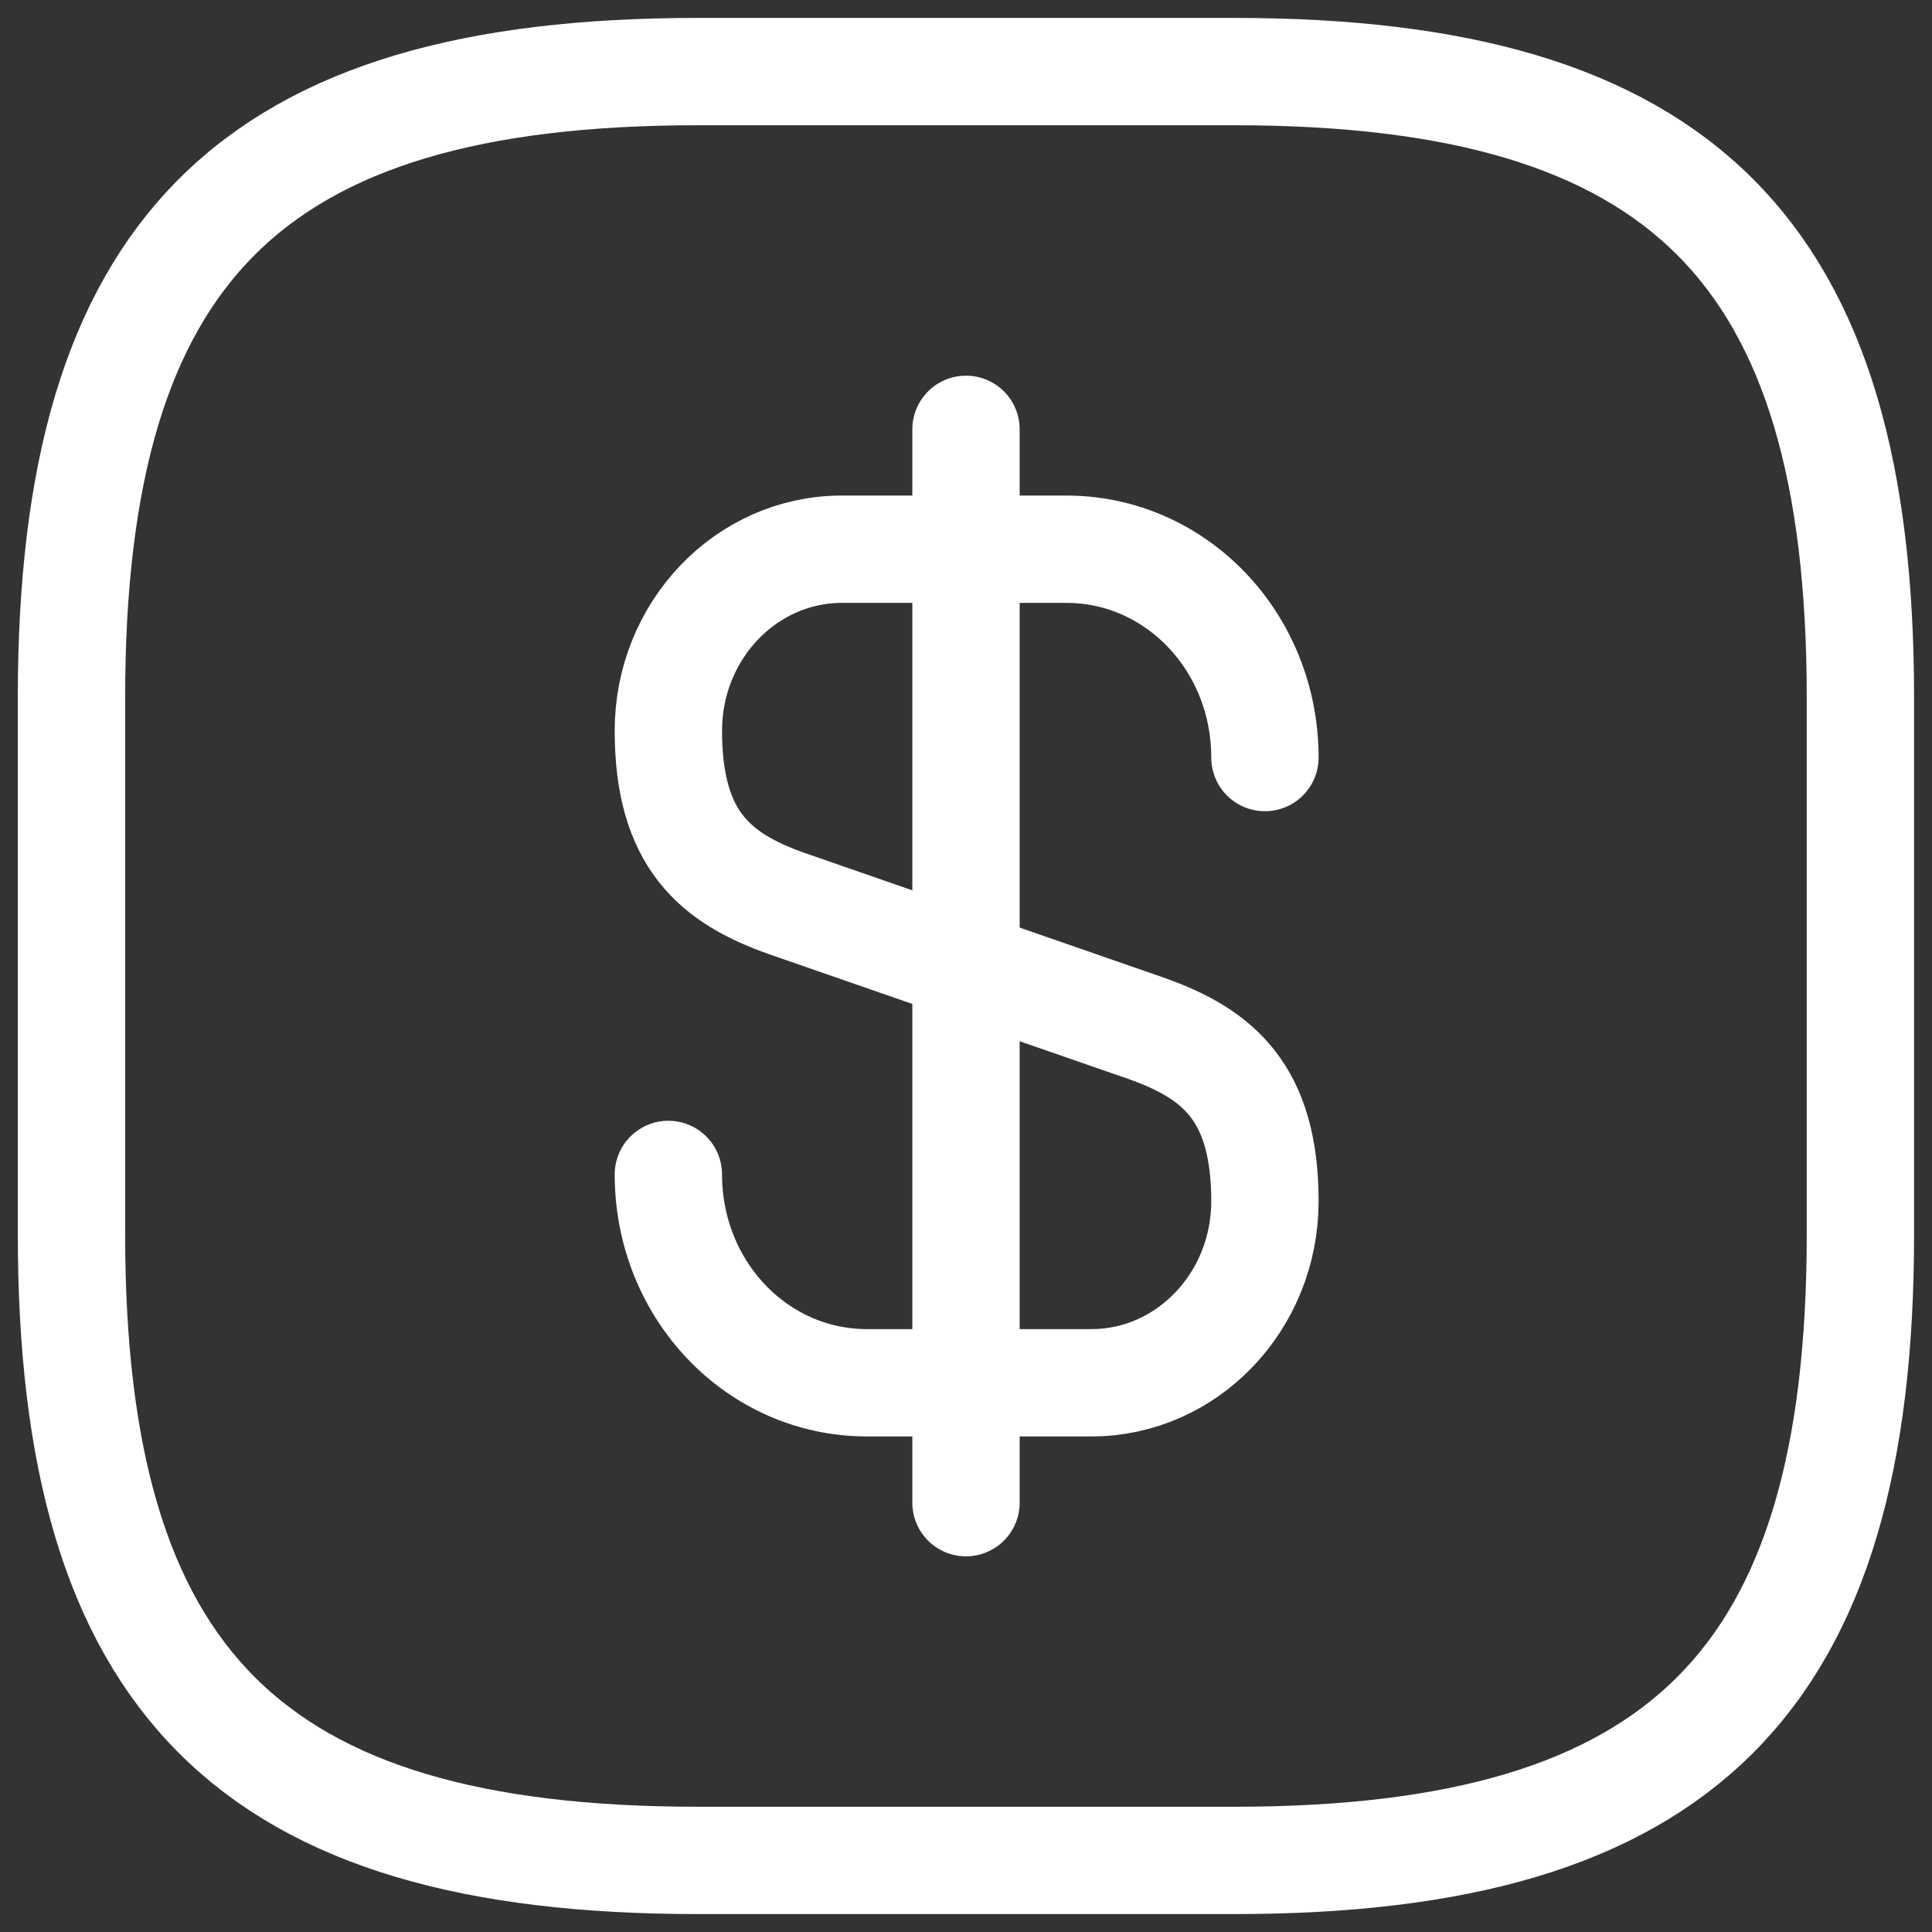 <svg width="24px" height="24px" viewBox="1 1 18 18" fill="none" xmlns="http://www.w3.org/2000/svg">
<rect x="1" y="1" width="18" height="18" fill="#333333" stroke="none"/>
<path d="M7.227 11.942C7.227 13.017 8.052 13.883 9.077 13.883H11.168C12.06 13.883 12.785 13.125 12.785 12.192C12.785 11.175 12.343 10.817 11.685 10.583L8.327 9.417C7.668 9.183 7.227 8.825 7.227 7.808C7.227 6.875 7.952 6.117 8.843 6.117H10.935C11.96 6.117 12.785 6.983 12.785 8.058" stroke="white" stroke-linecap="round" stroke-linejoin="round"/>
<path d="M10 5V15" stroke="white" stroke-linecap="round" stroke-linejoin="round"/>
<path d="M12.499 18.333H7.499C3.333 18.333 1.666 16.667 1.666 12.5V7.5C1.666 3.333 3.333 1.667 7.499 1.667H12.499C16.666 1.667 18.333 3.333 18.333 7.5V12.5C18.333 16.667 16.666 18.333 12.499 18.333Z" stroke="white" stroke-linecap="round" stroke-linejoin="round"/>
</svg>
